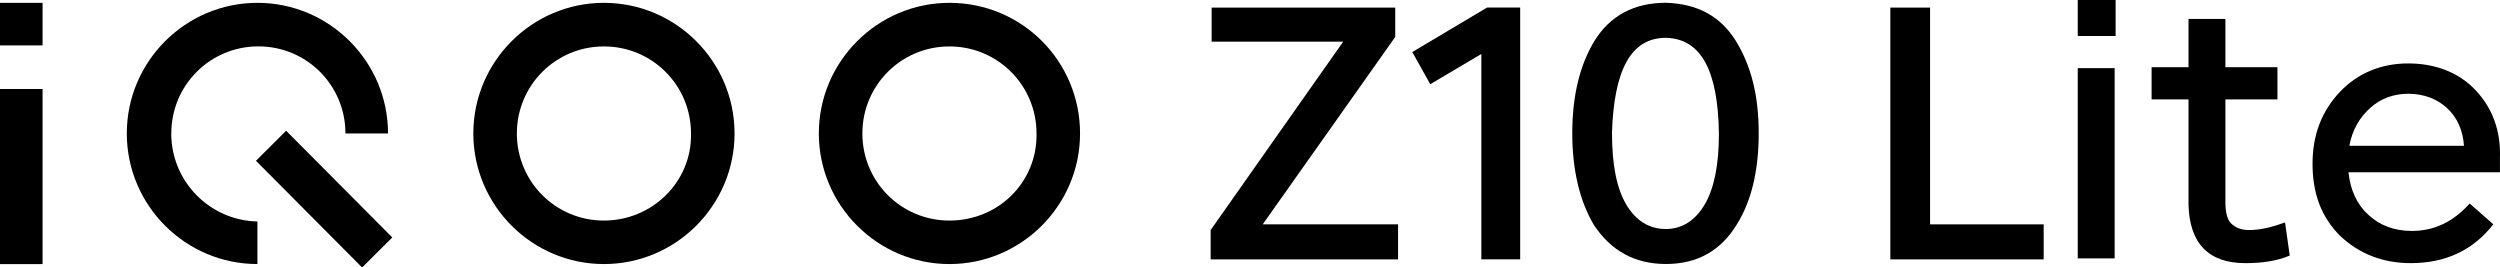 <?xml version="1.0" encoding="UTF-8"?>
<svg id="_图层_1" data-name="图层 1" xmlns="http://www.w3.org/2000/svg" viewBox="0 0 467.43 50">
  <defs>
    <style>
      .cls-1, .cls-2 {
        fill: #000;
        stroke-width: 0px;
      }

      .cls-2 {
        fill-rule: evenodd;
      }
    </style>
  </defs>
  <g>
    <g>
      <rect class="cls-1" y=".53" width="7.96" height="7.96"/>
      <rect class="cls-1" y="16.64" width="7.96" height="32.74"/>
      <path class="cls-2" d="M32.03,24.95c0-9.03,7.26-16.28,16.28-16.28s16.28,7.26,16.28,16.28h7.96c0-13.45-10.97-24.42-24.42-24.42s-24.42,10.97-24.42,24.42,10.97,24.42,24.42,24.42h0v-7.96h0c-8.85-.18-16.11-7.43-16.11-16.46Z"/>
      <path class="cls-2" d="M112.92.53c-13.45,0-24.42,10.97-24.42,24.42s10.97,24.42,24.42,24.42,24.42-10.97,24.42-24.42c0-13.45-10.97-24.42-24.42-24.42h0ZM112.92,41.24h0c-9.03,0-16.28-7.26-16.28-16.28s7.26-16.28,16.28-16.28,16.28,7.26,16.28,16.28c.18,9.03-7.26,16.28-16.28,16.28Z"/>
      <path class="cls-2" d="M177.52.53c-13.45,0-24.42,10.97-24.42,24.42s10.97,24.42,24.42,24.42,24.42-10.97,24.42-24.42c0-13.45-10.8-24.42-24.42-24.42h0ZM177.52,41.24h0c-9.03,0-16.28-7.26-16.28-16.28s7.26-16.28,16.28-16.28,16.28,7.26,16.28,16.28c.18,9.03-7.08,16.28-16.28,16.28Z"/>
      <rect class="cls-1" x="56.62" y="23.15" width="7.96" height="28.14" transform="translate(-8.61 53.58) rotate(-44.85)"/>
    </g>
    <g>
      <path class="cls-1" d="M251.14,7.79h-24.6V1.42h34.33v5.49l-24.78,35.04h25.31v6.55h-35.04v-5.49l24.78-35.22Z"/>
      <path class="cls-1" d="M267.42,15.75l-3.36-6.02,13.98-8.32h6.19v47.08h-7.26V10.09l-9.56,5.66Z"/>
      <path class="cls-1" d="M293.97,24.95c0-7.08,1.42-12.74,4.07-17.17,3.01-4.96,7.61-7.26,13.45-7.26,5.84.18,10.09,2.48,12.92,6.9,3.01,4.78,4.42,10.44,4.42,17.52s-1.42,12.74-4.07,16.99c-3.01,4.96-7.43,7.43-13.27,7.43s-10.27-2.48-13.45-7.26c-2.65-4.42-4.07-10.27-4.07-17.17ZM301.4,24.95c0,5.84.88,10.27,2.65,13.27s4.25,4.6,7.43,4.6c3.01,0,5.49-1.59,7.26-4.6,1.77-3.01,2.65-7.43,2.65-13.27-.18-11.86-3.36-17.7-9.91-17.88-6.55,0-9.73,6.02-10.09,17.88Z"/>
    </g>
  </g>
  <g>
    <path class="cls-1" d="M360.87,1.42v40.53h21.24v6.55h-28.67V1.42h7.43Z"/>
    <path class="cls-1" d="M395.56,0v6.73h-7.08V0h7.08ZM395.38,12.74v35.57h-6.9V12.74h6.9Z"/>
    <path class="cls-1" d="M419.81,49.2c-6.9,0-10.44-3.72-10.62-10.97v-19.65h-6.9v-6.02h6.9V3.54h6.9v9.03h9.73v6.02h-9.73v19.29c0,1.77.35,3.19,1.06,3.89.71.71,1.77,1.24,3.36,1.24,2.12,0,4.25-.53,6.73-1.42l.88,6.19c-2.48,1.06-5.31,1.42-8.32,1.42Z"/>
    <path class="cls-1" d="M450.78,49.2c-5.31,0-9.73-1.77-13.27-5.13-3.54-3.54-5.13-7.96-5.13-13.45s1.77-9.91,5.13-13.45,7.79-5.31,12.74-5.31,9.38,1.59,12.57,4.96c3.19,3.36,4.78,7.61,4.6,12.74v2.65h-28.32c.35,3.36,1.59,6.02,3.72,7.96,2.12,1.95,4.78,3.01,8.14,3.01,4.25,0,7.79-1.77,10.8-5.13l4.42,3.89c-3.72,4.78-8.85,7.26-15.4,7.26ZM439.27,27.26h21.42c-.18-2.83-1.24-5.31-3.19-7.08s-4.42-2.65-7.26-2.65c-2.65,0-5.13.88-7.08,2.65-1.95,1.77-3.36,4.07-3.89,7.08Z"/>
  </g>
</svg>